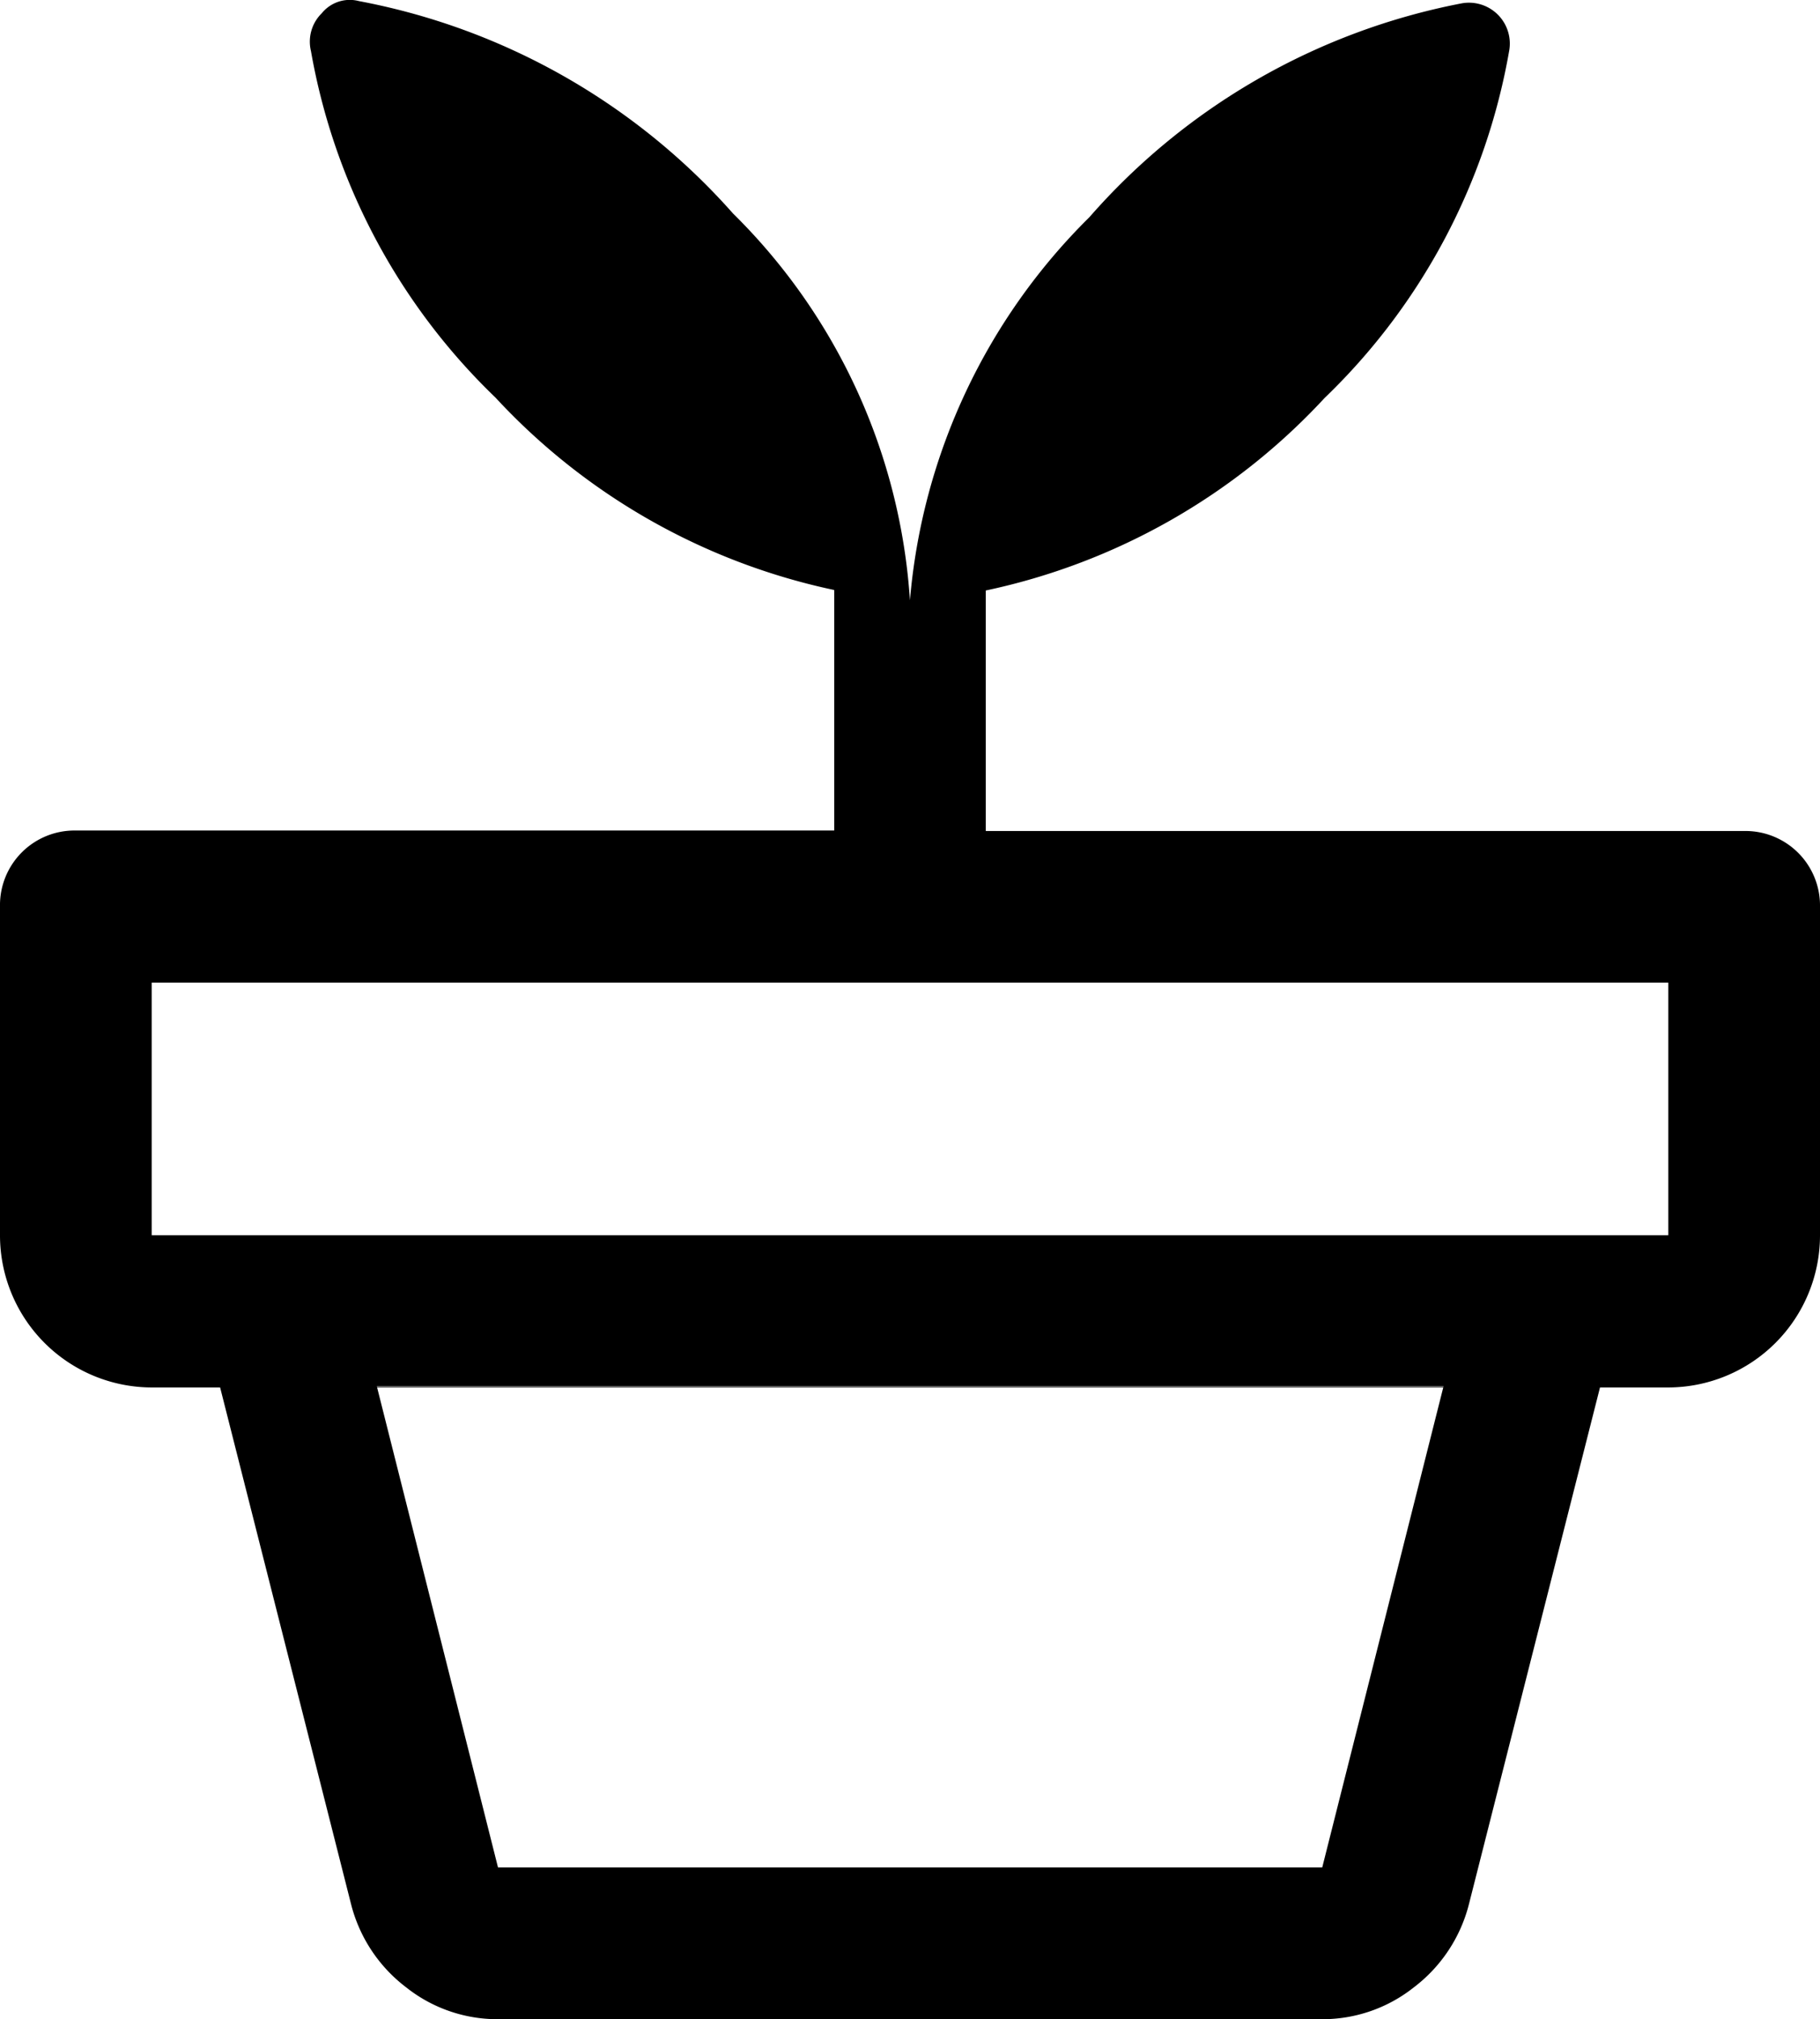 <svg xmlns="http://www.w3.org/2000/svg" width="15.141" height="16.79" viewBox="0 0 15.141 16.79">
  <path id="potted_plant_FILL0_wght400_GRAD0_opsz48" d="M124.143,193.084H131l1.009-4h-8.874Zm0,1.262a1.22,1.22,0,0,1-.763-.264,1.256,1.256,0,0,1-.457-.683l-1.093-4.311h11.482l-1.094,4.311a1.256,1.256,0,0,1-.457.683,1.221,1.221,0,0,1-.763.264Zm-2.881-6.519h12.617v-2.1H121.262Zm1.724-10.262a5.52,5.52,0,0,1,3.112,1.766,4.972,4.972,0,0,1,1.472,3.217,5.077,5.077,0,0,1,1.493-3.186,5.492,5.492,0,0,1,3.091-1.777.34.34,0,0,1,.4.4,5.256,5.256,0,0,1-1.535,2.881,5.35,5.35,0,0,1-2.818,1.6v2h6.309a.62.62,0,0,1,.631.631v2.734a1.265,1.265,0,0,1-1.262,1.262H121.262A1.265,1.265,0,0,1,120,187.827v-2.734a.62.62,0,0,1,.631-.631h6.309v-2a5.35,5.35,0,0,1-2.818-1.6,5.256,5.256,0,0,1-1.535-2.881.331.331,0,0,1,.09-.315A.3.3,0,0,1,122.986,177.565Z" transform="translate(-120 -177.556)"/>
</svg>
